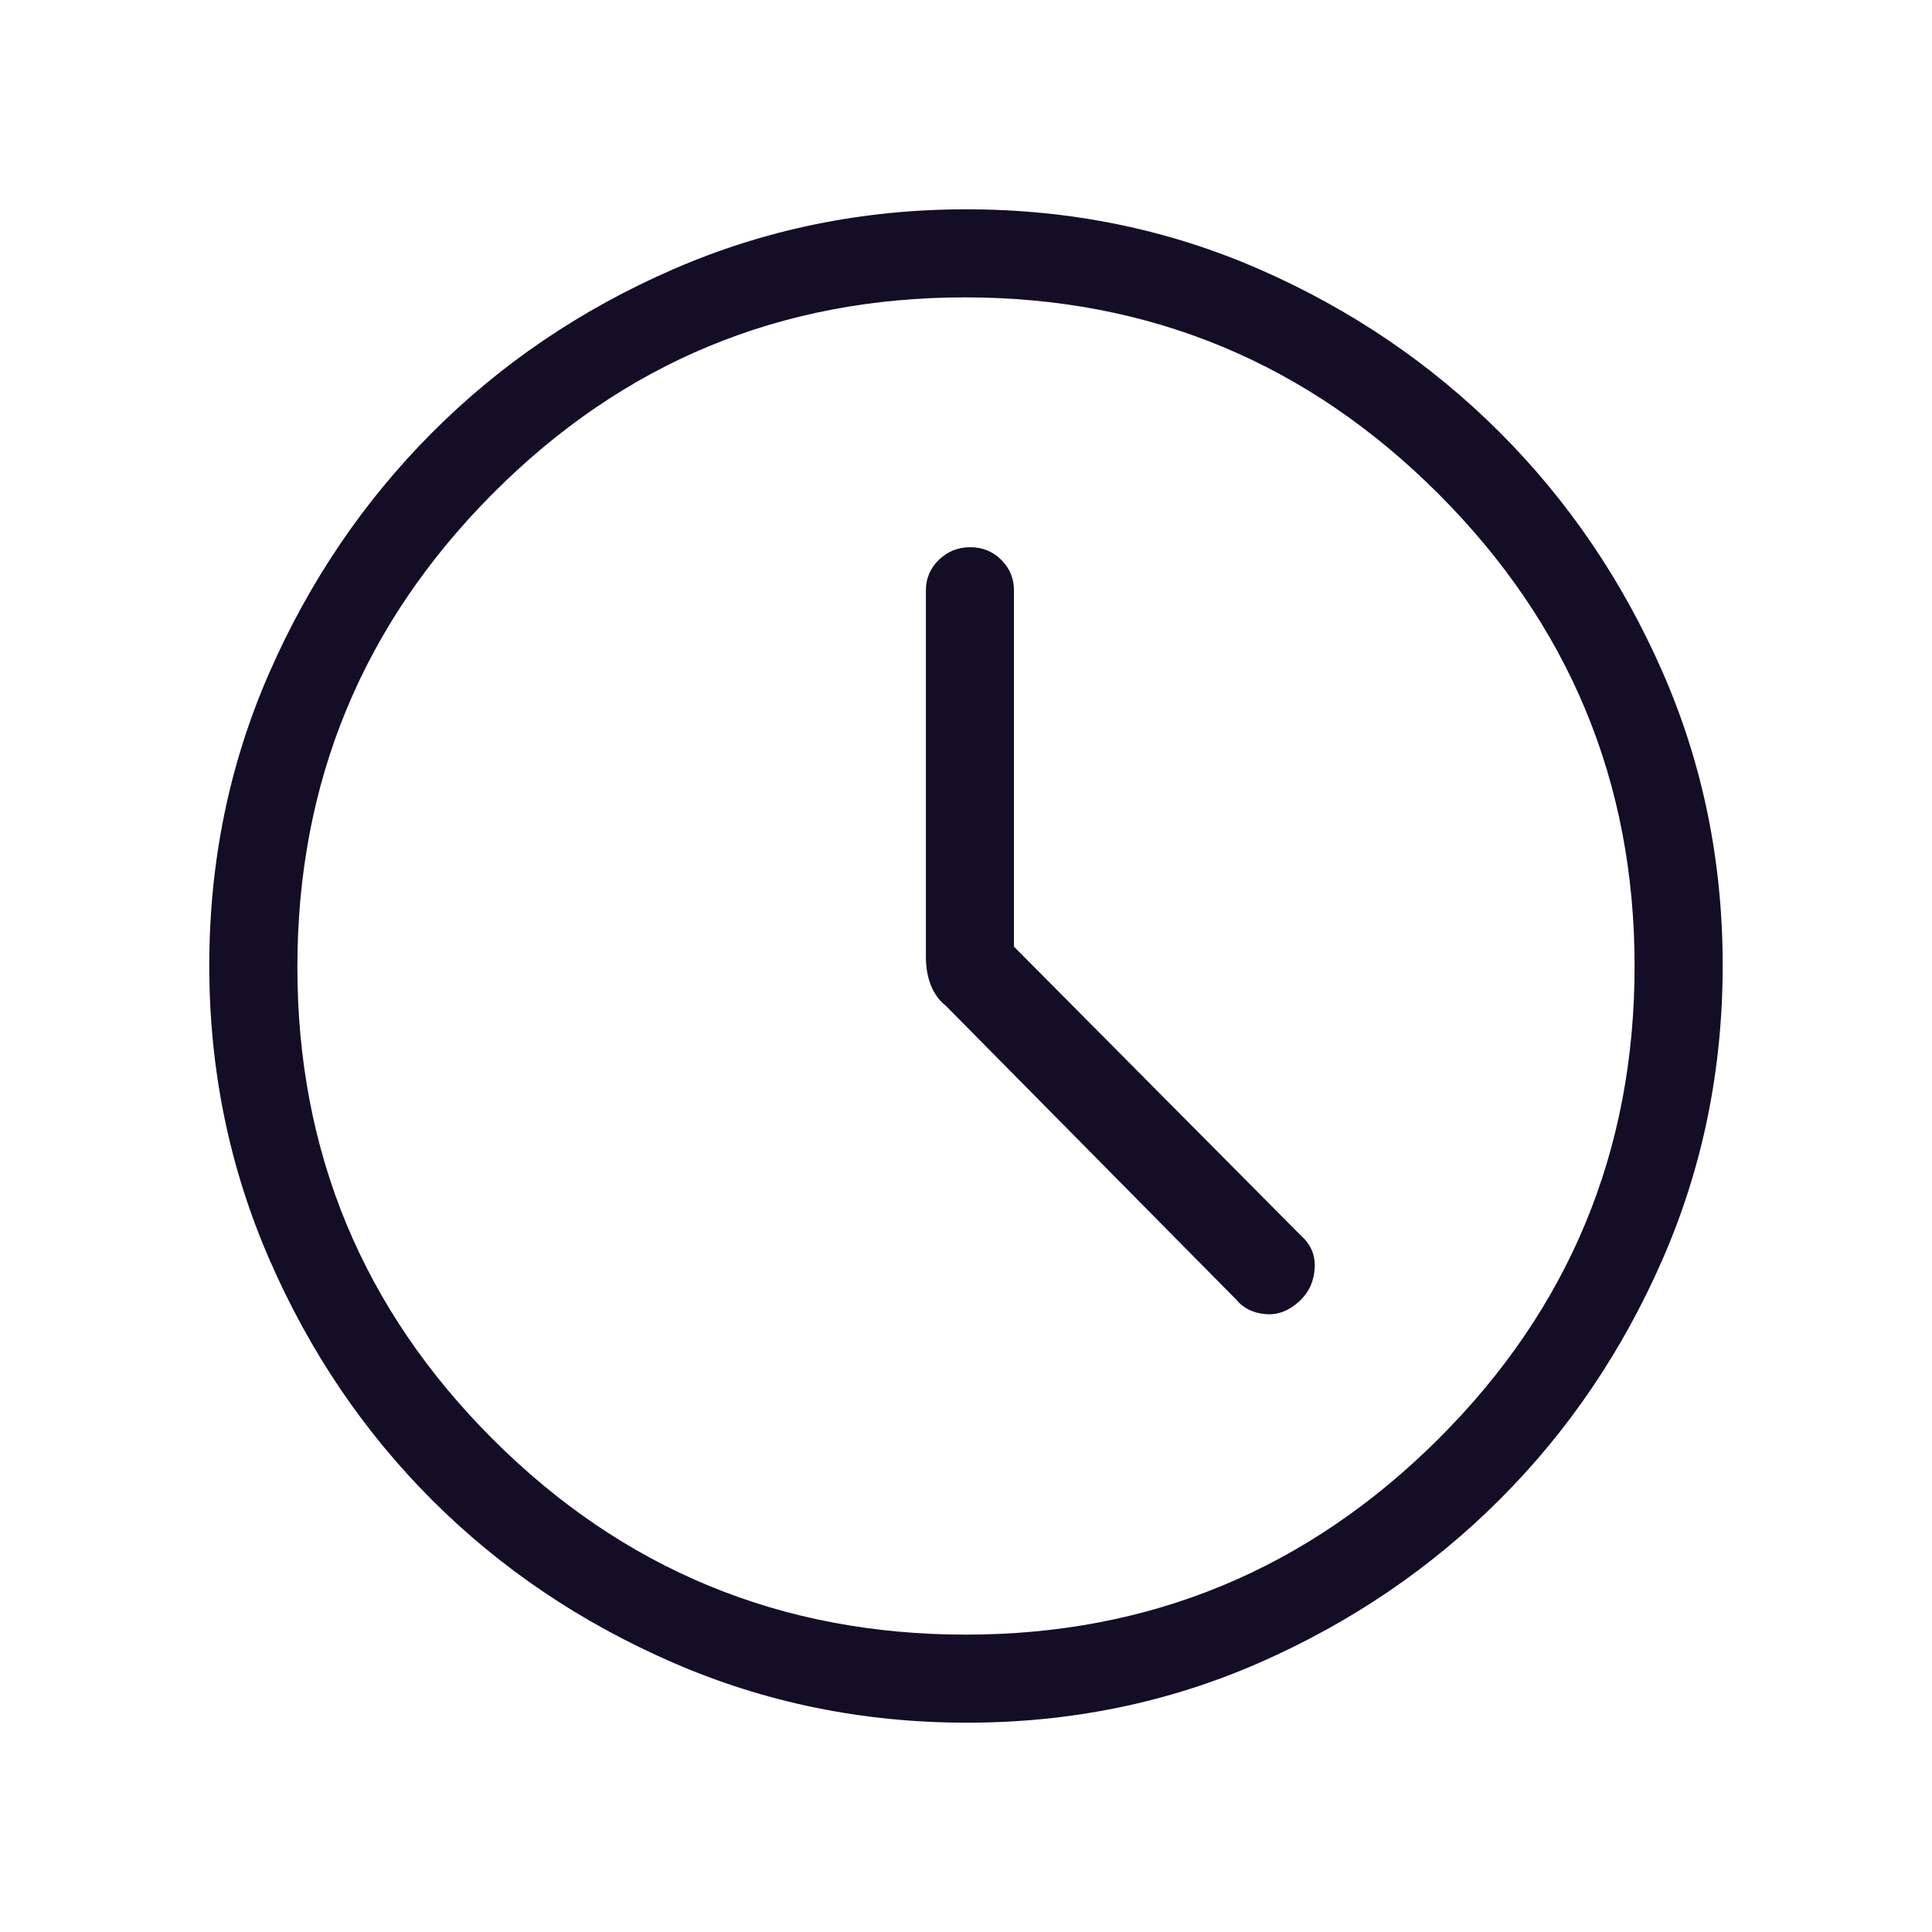 <?xml version="1.0" encoding="UTF-8"?>
<svg xmlns="http://www.w3.org/2000/svg" width="50" height="50" viewBox="0 0 50 50" fill="none">
  <path d="M26.241 24.499V15.277C26.241 14.97 26.132 14.707 25.913 14.489C25.695 14.271 25.427 14.162 25.11 14.162C24.792 14.162 24.522 14.271 24.298 14.489C24.074 14.707 23.962 14.97 23.962 15.277V24.759C23.962 25.036 24.005 25.284 24.092 25.502C24.179 25.719 24.309 25.897 24.483 26.034L31.986 33.626C32.173 33.855 32.431 33.984 32.76 34.01C33.088 34.037 33.394 33.909 33.678 33.626C33.891 33.412 34.007 33.141 34.024 32.812C34.041 32.484 33.926 32.209 33.678 31.987L26.241 24.499ZM25.021 44.583C22.335 44.583 19.799 44.065 17.414 43.028C15.029 41.991 12.952 40.589 11.183 38.822C9.414 37.054 8.01 34.979 6.973 32.596C5.935 30.213 5.416 27.679 5.416 24.993C5.416 22.297 5.935 19.767 6.974 17.401C8.013 15.035 9.418 12.965 11.189 11.19C12.96 9.415 15.035 8.009 17.415 6.972C19.794 5.935 22.325 5.417 25.007 5.417C27.701 5.417 30.232 5.935 32.597 6.971C34.963 8.007 37.033 9.412 38.809 11.185C40.584 12.959 41.99 15.028 43.027 17.393C44.064 19.757 44.583 22.287 44.583 24.983C44.583 27.679 44.065 30.213 43.029 32.586C41.992 34.96 40.588 37.033 38.815 38.805C37.041 40.578 34.973 41.984 32.609 43.024C30.245 44.063 27.715 44.583 25.021 44.583ZM24.999 42.304C29.762 42.304 33.836 40.617 37.223 37.243C40.61 33.87 42.303 29.788 42.303 25C42.303 20.238 40.61 16.163 37.223 12.777C33.836 9.39 29.753 7.696 24.973 7.696C20.194 7.696 16.119 9.39 12.75 12.777C9.38 16.163 7.696 20.247 7.696 25.026C7.696 29.805 9.383 33.88 12.756 37.249C16.13 40.619 20.211 42.304 24.999 42.304Z" fill="#130D26"></path>
</svg>
